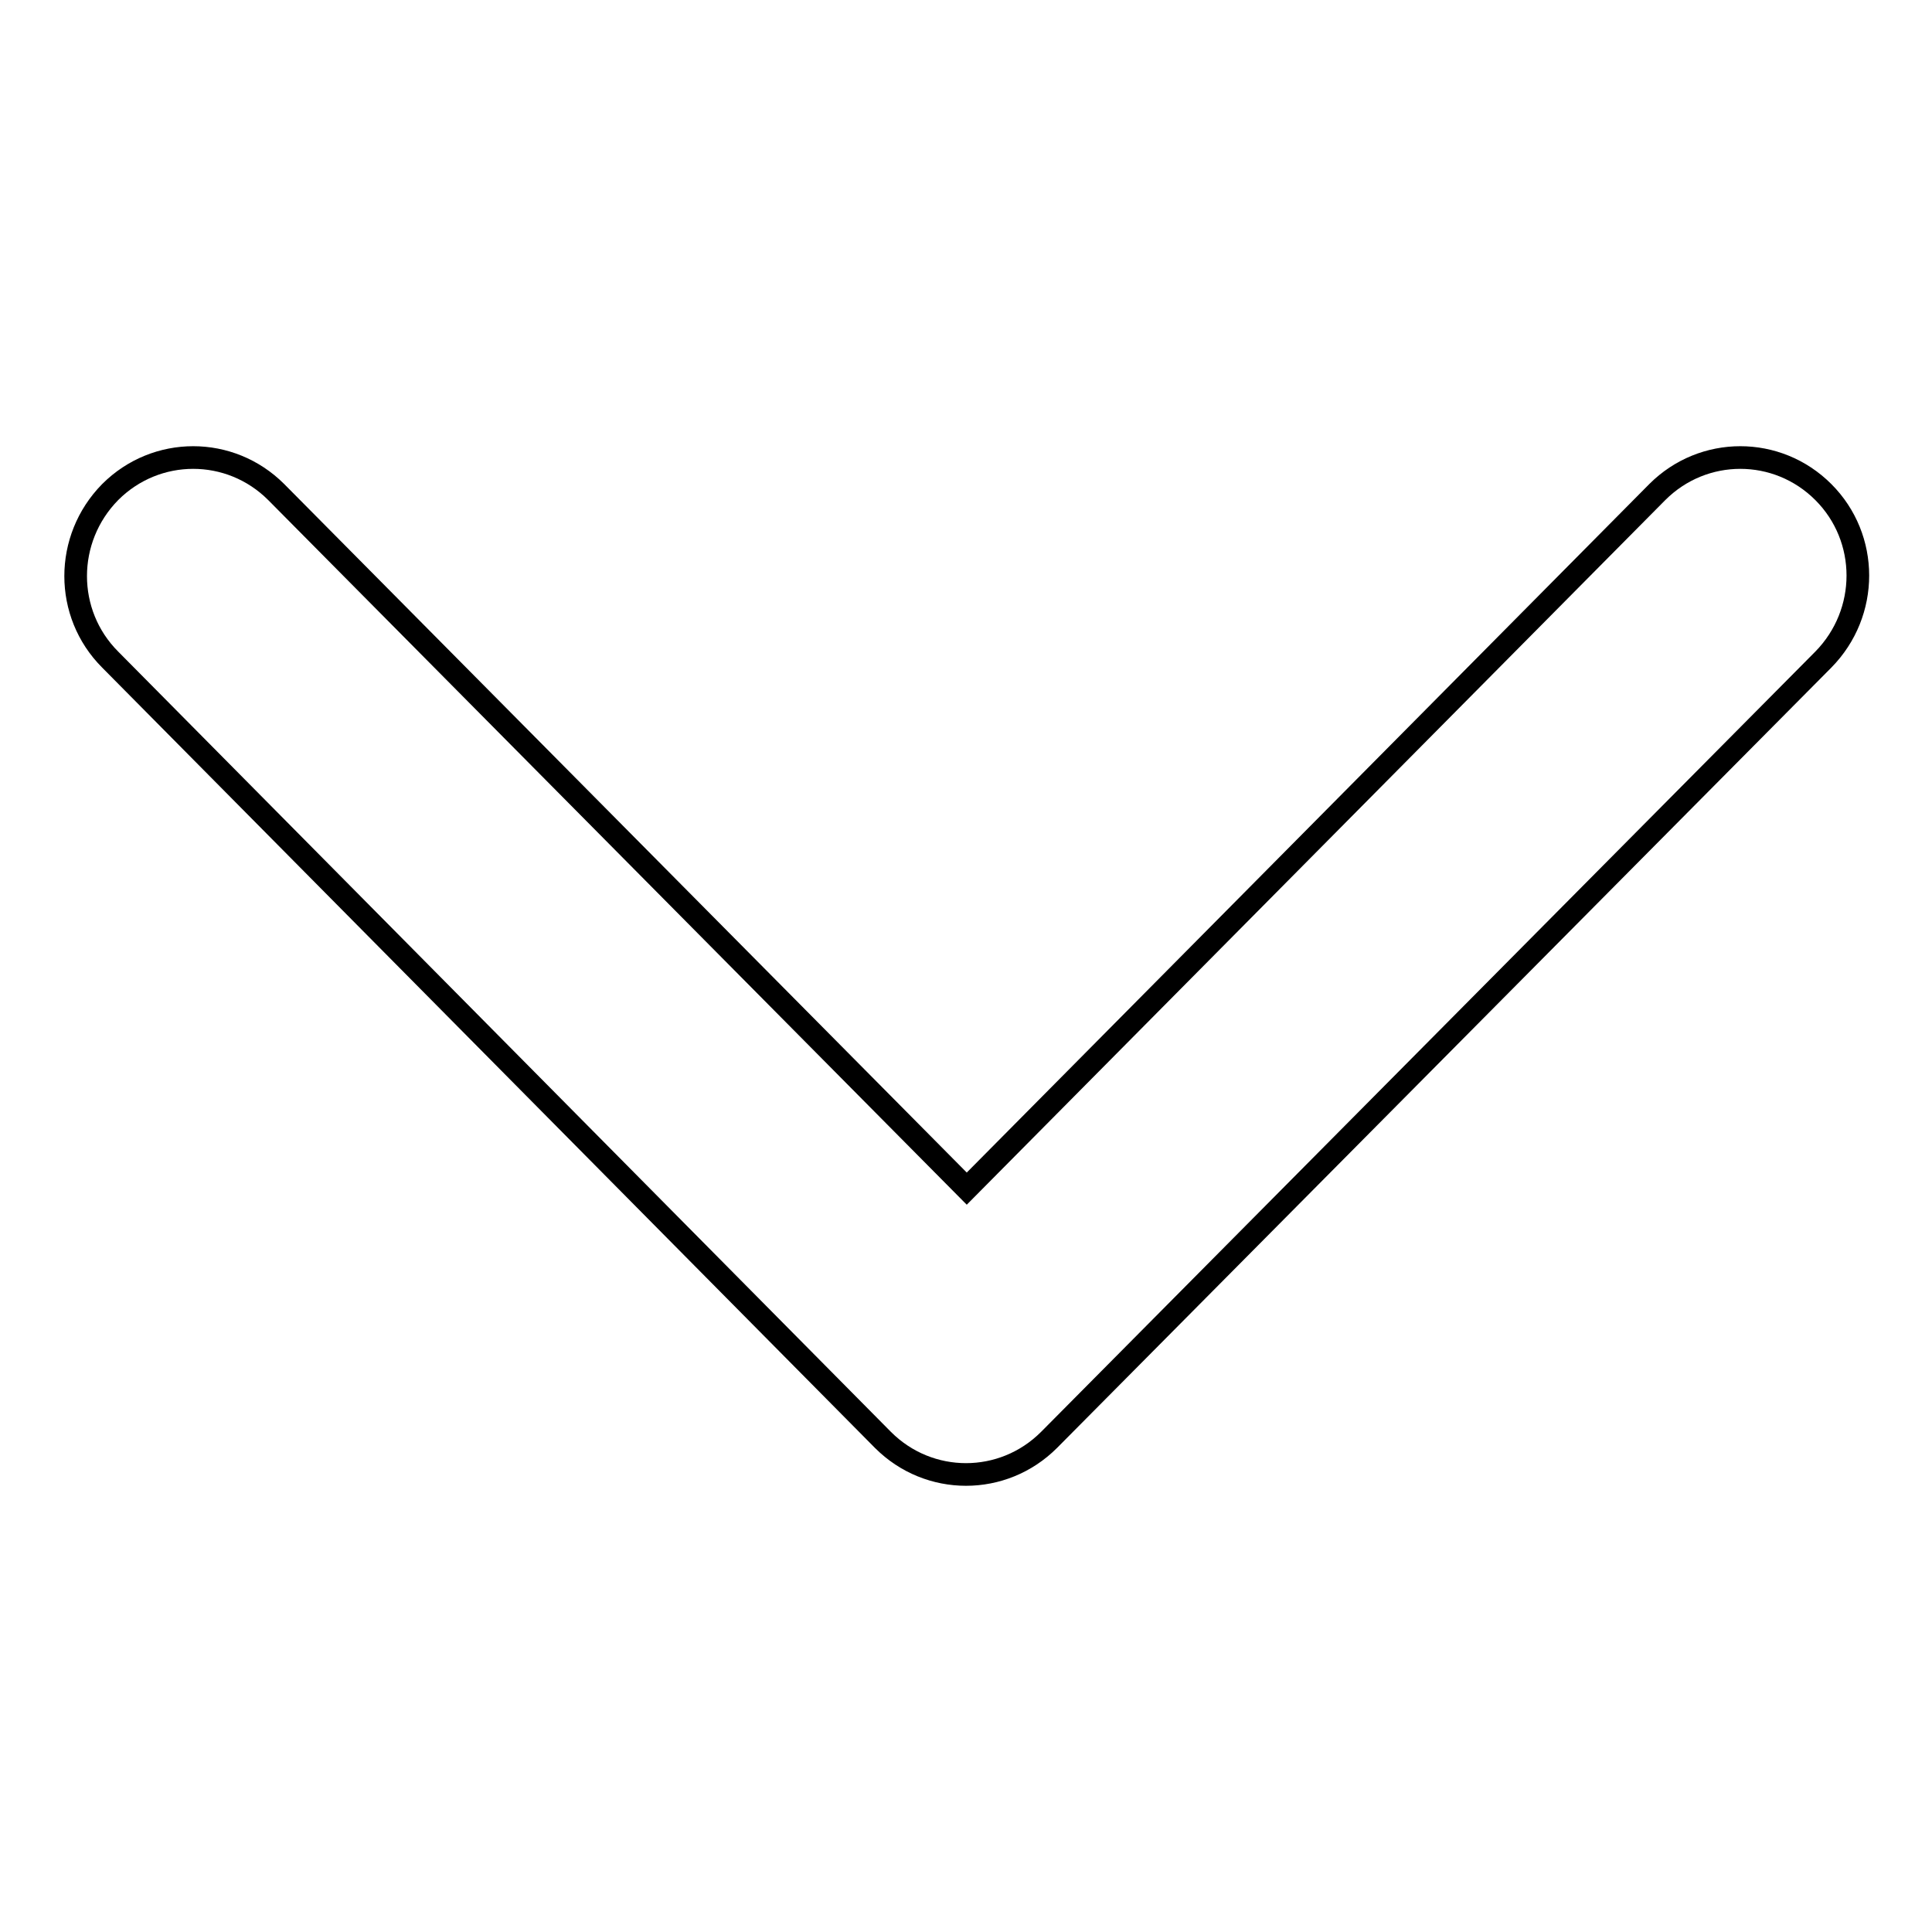 <?xml version="1.0" encoding="utf-8"?>
<!-- Svg Vector Icons : http://www.onlinewebfonts.com/icon -->
<!DOCTYPE svg PUBLIC "-//W3C//DTD SVG 1.1//EN" "http://www.w3.org/Graphics/SVG/1.1/DTD/svg11.dtd">
<svg version="1.1" xmlns="http://www.w3.org/2000/svg" xmlns:xlink="http://www.w3.org/1999/xlink" x="0px" y="0px" viewBox="0 0 256 256" enable-background="new 0 0 256 256" xml:space="preserve">
<g><g><path stroke-width="3" fill-opacity="0" stroke="#000000"  d="M117,190.8L14.6,87.4c-6.1-6.1-6.1-16,0-22.2c6.1-6.1,15.9-6.1,22,0l91.5,92.3l91.5-92.3c6.1-6.1,15.9-6.1,22,0c6.1,6.1,6.1,16,0,22.2L139,190.8C132.9,196.9,123.1,196.9,117,190.8z"/></g></g>
</svg>